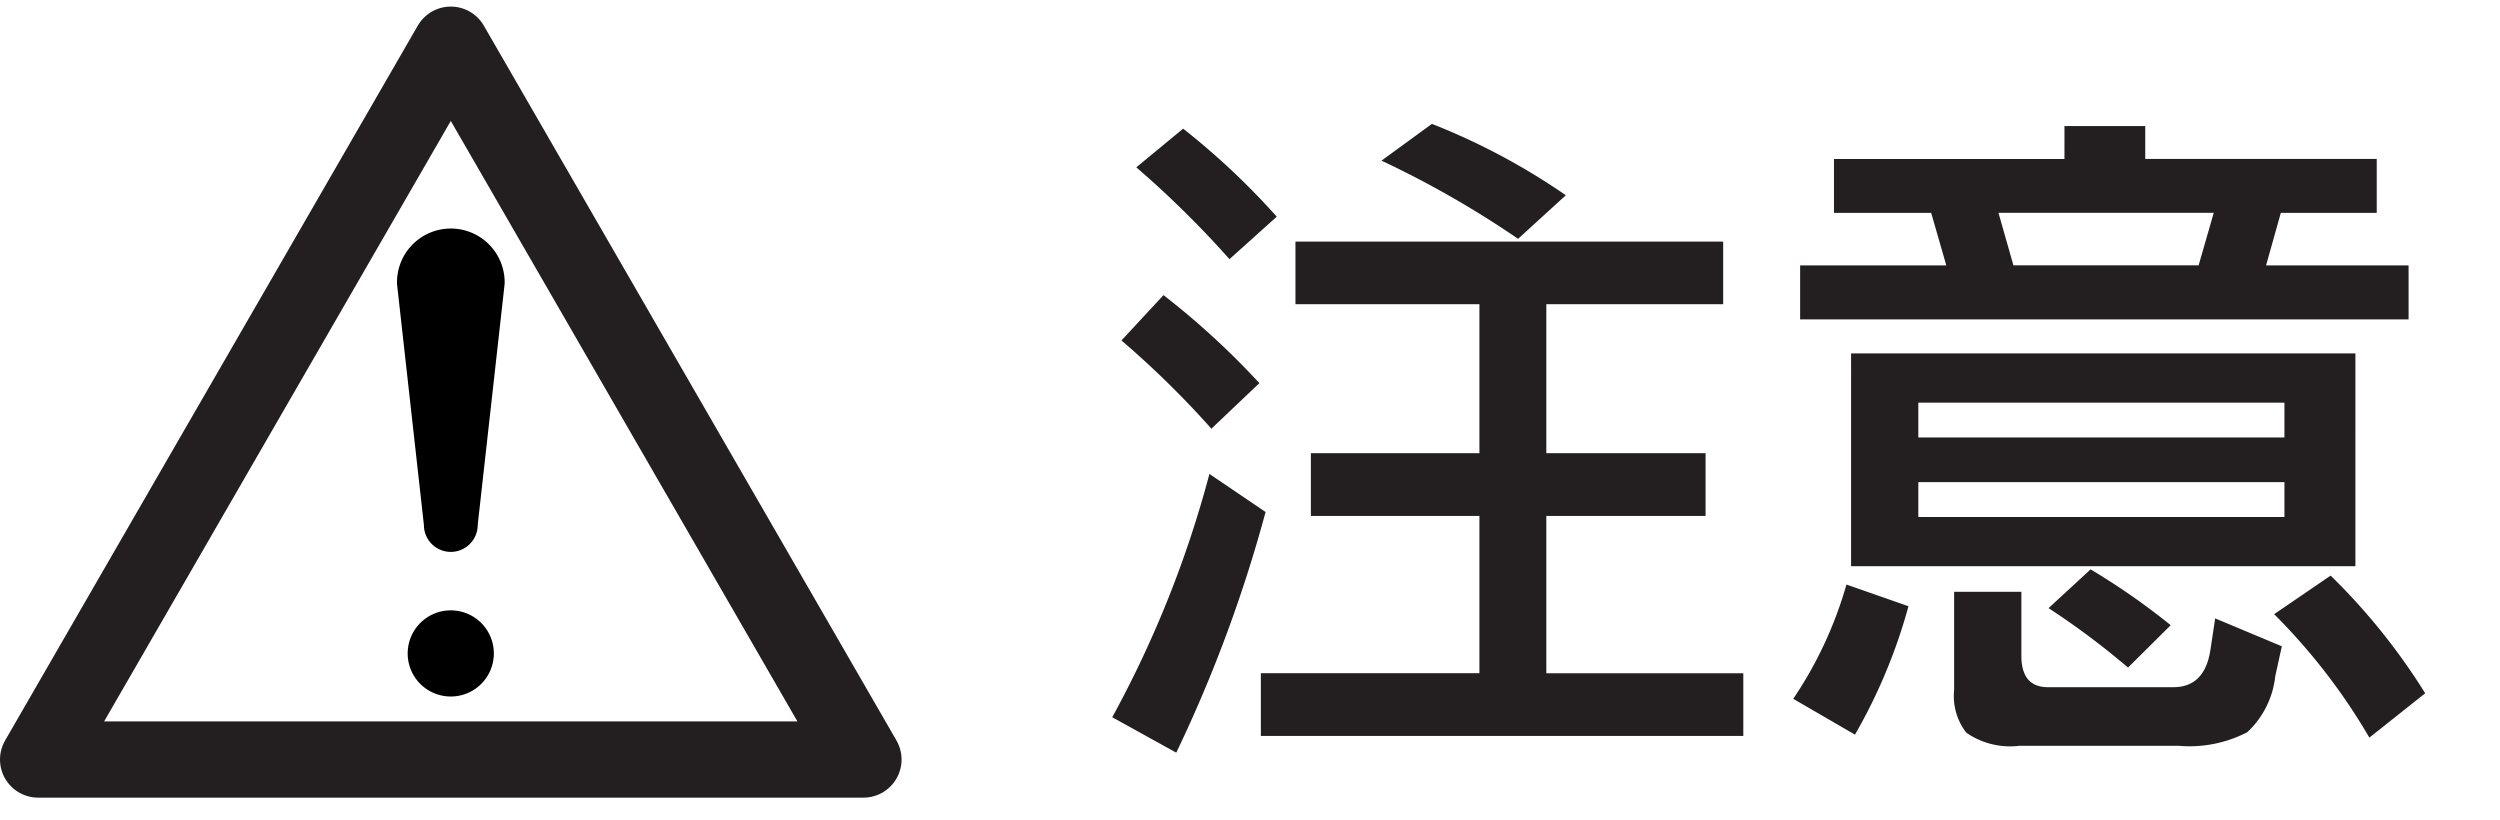 <svg xmlns="http://www.w3.org/2000/svg" width="79.31" height="6.88mm" viewBox="0 0 59.483 19.502"><g id="Icon"><path fill="none" stroke="#231f20" stroke-linejoin="round" stroke-width="1.814" d="M.907 18.071l9.819-17.008 9.818 17.008H.907z"/><path d="M10.086 12.491a.64.64 0 101.28 0l.641-5.737a1.281 1.281 0 10-2.561 0zm.64 4.081A1.025 1.025 0 109.7 15.547a1.025 1.025 0 001.026 1.025z"/></g><path d="M26.464 17.065a25.841 25.841 0 002.312-5.789l1.336.906a33.237 33.237 0 01-2.125 5.726zm.219-8.965l1-1.078a18.561 18.561 0 012.281 2.094L28.823 10.2a22.243 22.243 0 00-2.14-2.1zm.351-4.117l1.117-.922a17.512 17.512 0 012.227 2.094l-1.125 1.011a23.41 23.41 0 00-2.219-2.187zm3.789 1.765H41v1.489h-4.208v3.546h3.789v1.493h-3.789v3.742h4.687v1.492H30v-1.492h5.2v-3.742h-4.01v-1.493h4.01V7.237h-4.377zm6.43-1.1L36.12 5.682a23.281 23.281 0 00-3.25-1.86l1.2-.875a15.8 15.8 0 013.183 1.696zm8.156 9.776a12.979 12.979 0 01-1.273 3.055l-1.469-.852a9.514 9.514 0 001.266-2.719zm.9-8.109l-.36-1.25h-2.313V3.783h5.484V3h1.922v.781h5.508v1.284h-2.282l-.351 1.25h3.391V7.6H42.831V6.315zm9.734 7.156h-12V8.408h12zM54.354 9.58h-8.711v.828h8.711zm0 1.891h-8.711v.829h8.711zm-1.648 3.242l1.586.664-.156.711a2.14 2.14 0 01-.664 1.332 2.984 2.984 0 01-1.641.324H48.05a1.824 1.824 0 01-1.266-.312 1.423 1.423 0 01-.289-1.016V14.08h1.6v1.52q0 .75.632.75h2.985q.75 0 .883-.9zm-4.8-8.4h4.406l.36-1.25H47.55zm.836 8.156l1-.922a16.471 16.471 0 011.906 1.328l-1.015 1.008a18.678 18.678 0 00-1.888-1.412zm6.711-.774a14.971 14.971 0 012.25 2.8l-1.328 1.055a14.359 14.359 0 00-2.266-2.937z" fill="#231f20" id="text"/></svg>